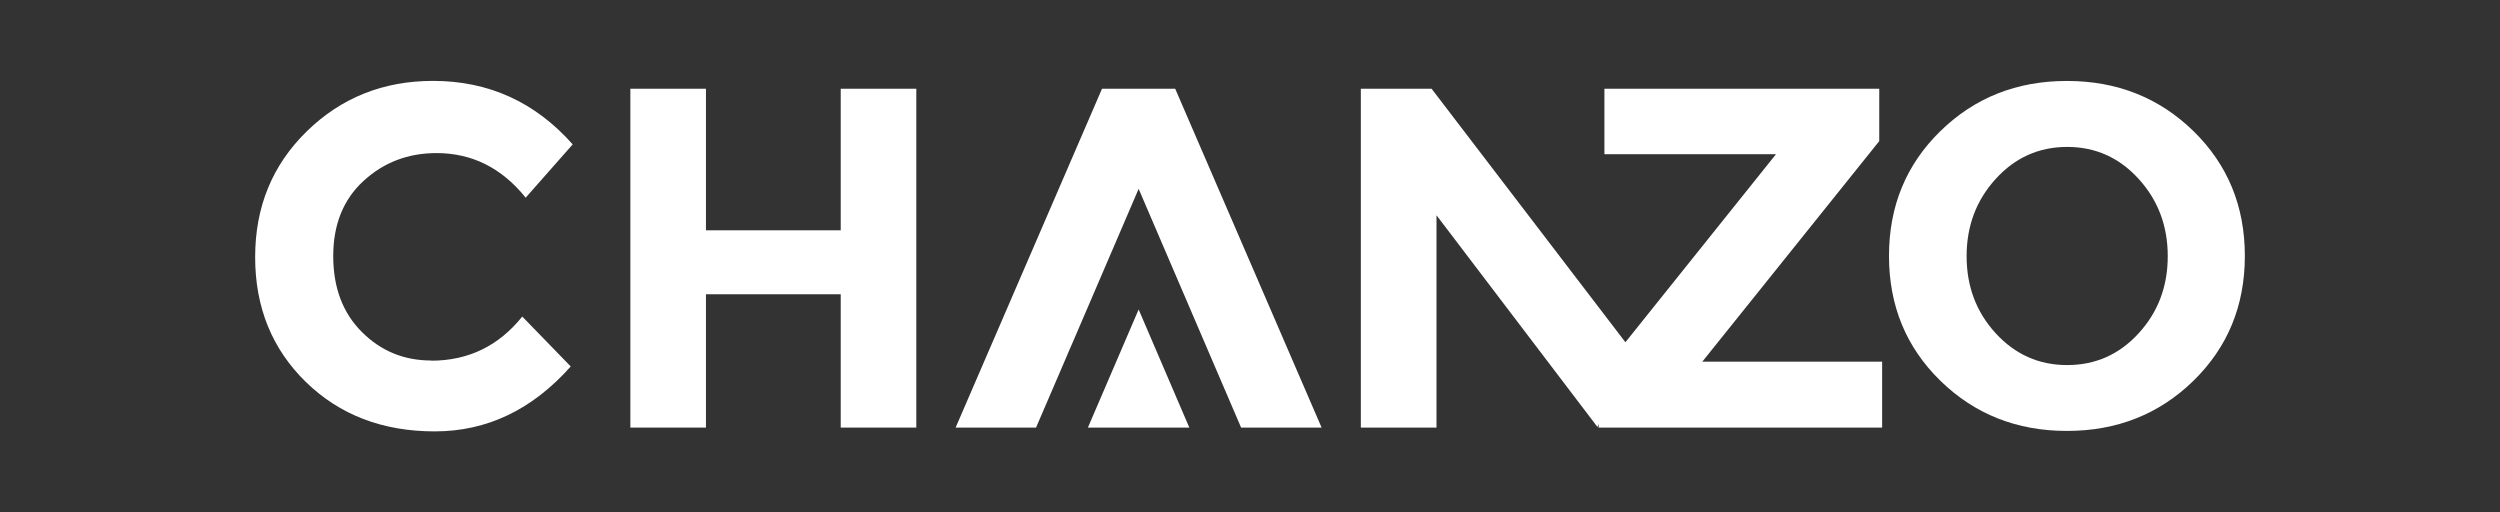 <?xml version="1.0" encoding="UTF-8"?>
<svg id="Design" xmlns="http://www.w3.org/2000/svg" viewBox="0 0 382.32 78.36">
  <rect x="0" y="0" width="382.32" height="78.36" fill="#333333" stroke="none"/>
  <defs>
    <style>
      .cls-1 {
        fill: #fff;
      }
    </style>
  </defs>
  <path class="cls-1" d="M65.93,55.16c5.68,0,10.33-2.25,13.94-6.75l7.41,7.63c-5.88,6.62-12.81,9.93-20.79,9.93s-14.55-2.52-19.72-7.56c-5.16-5.04-7.75-11.4-7.75-19.09s2.63-14.1,7.9-19.24c5.26-5.14,11.7-7.71,19.31-7.71,8.5,0,15.62,3.24,21.35,9.71l-7.19,8.15c-3.66-4.55-8.2-6.82-13.64-6.82-4.35,0-8.07,1.42-11.16,4.26-3.09,2.84-4.63,6.67-4.63,11.49s1.46,8.69,4.37,11.6c2.92,2.92,6.45,4.37,10.6,4.37"/>
  <polygon class="cls-1" points="128.57 13.57 140.13 13.57 140.13 65.39 128.57 65.39 128.57 45 107.96 45 107.96 65.39 96.4 65.39 96.4 13.57 107.96 13.57 107.96 35.22 128.57 35.22 128.57 13.57"/>
  <path class="cls-1" d="M335.44,58.23c-5.24,5.11-11.69,7.67-19.35,7.67s-14.11-2.56-19.35-7.67c-5.24-5.12-7.86-11.48-7.86-19.09s2.62-13.97,7.86-19.09c5.24-5.12,11.69-7.67,19.35-7.67s14.11,2.56,19.35,7.67c5.24,5.12,7.86,11.48,7.86,19.09s-2.62,13.97-7.86,19.09m-3.93-19.05c0-4.62-1.48-8.56-4.45-11.82-2.97-3.26-6.61-4.89-10.93-4.89s-7.97,1.63-10.93,4.89c-2.97,3.26-4.45,7.2-4.45,11.82s1.48,8.55,4.45,11.79c2.97,3.24,6.61,4.86,10.93,4.86s7.97-1.62,10.93-4.86c2.97-3.24,4.45-7.17,4.45-11.79"/>
  <polygon class="cls-1" points="179.72 13.57 168.53 13.57 146.14 65.39 158.44 65.39 163.24 54.23 163.23 54.23 163.92 52.65 174.13 28.88 189.8 65.39 202.11 65.39 179.72 13.57"/>
  <polygon class="cls-1" points="174.13 47.33 166.37 65.39 181.88 65.39 174.13 47.33"/>
  <polygon class="cls-1" points="260.33 55.31 287.39 21.58 287.39 13.57 245.36 13.57 245.36 23.58 271.6 23.58 248.57 52.34 218.93 13.57 208.11 13.57 208.11 65.39 219.68 65.39 219.68 32.92 244.29 65.29 244.47 64.82 244.47 65.39 287.83 65.39 287.83 55.31 260.33 55.31"/>
</svg>